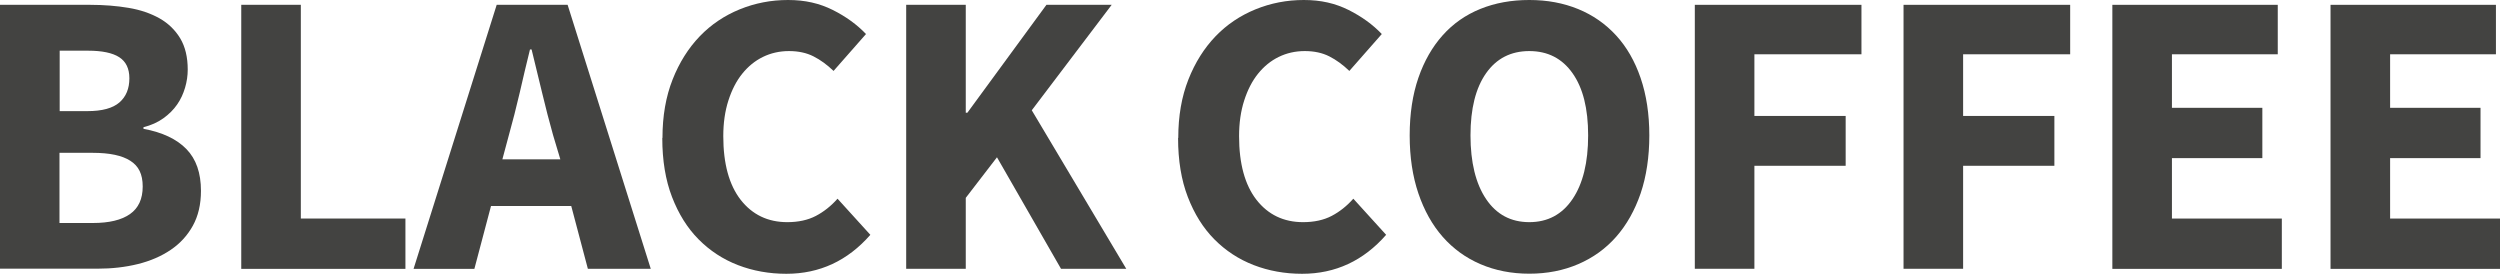 <?xml version="1.0" encoding="UTF-8"?>
<svg id="Layer_2" data-name="Layer 2" xmlns="http://www.w3.org/2000/svg" viewBox="0 0 264.35 28.94">
  <defs>
    <style>
      .cls-1 {
        fill:rgb(67, 67, 65);
      }
    </style>
  </defs>
  <g id="Layer_1-2" data-name="Layer 1">
    <g>
      <path class="cls-1" d="M0,.51H9.52c1.46,0,2.82,.11,4.07,.32,1.26,.21,2.35,.59,3.28,1.11,.93,.53,1.66,1.24,2.19,2.12,.53,.89,.79,1.99,.79,3.3,0,.63-.09,1.26-.28,1.91-.19,.64-.46,1.24-.84,1.78-.37,.54-.86,1.03-1.46,1.46-.6,.43-1.3,.74-2.1,.94v.17c2,.37,3.52,1.09,4.54,2.14,1.03,1.06,1.54,2.53,1.54,4.42,0,1.43-.29,2.66-.86,3.69-.57,1.03-1.35,1.88-2.34,2.55-.99,.67-2.14,1.17-3.47,1.5-1.33,.33-2.75,.49-4.27,.49H0V.51ZM9.26,11.75c1.54,0,2.67-.31,3.37-.92s1.05-1.46,1.05-2.55c0-1.03-.36-1.77-1.07-2.23-.71-.46-1.82-.69-3.3-.69h-3v6.39h2.96Zm.56,11.83c1.71,0,3.02-.31,3.92-.94,.9-.63,1.35-1.6,1.35-2.92s-.44-2.17-1.31-2.72c-.87-.56-2.19-.84-3.97-.84h-3.52v7.42h3.52Z"/>
      <path class="cls-1" d="M25.51,.51h6.3V23.11h11.06v5.32H25.51V.51Z"/>
      <path class="cls-1" d="M60.41,21.78h-8.49l-1.76,6.65h-6.43L52.52,.51h7.5l8.79,27.91h-6.65l-1.76-6.65Zm-1.16-4.93l-.77-2.57c-.4-1.43-.79-2.92-1.16-4.48-.37-1.56-.74-3.08-1.11-4.57h-.17c-.37,1.51-.74,3.04-1.09,4.59-.36,1.54-.74,3.03-1.14,4.46l-.69,2.57h6.13Z"/>
      <path class="cls-1" d="M70.05,14.58c0-2.32,.36-4.37,1.07-6.17,.71-1.8,1.67-3.32,2.87-4.57s2.61-2.19,4.22-2.85c1.62-.66,3.32-.99,5.12-.99s3.31,.35,4.72,1.05c1.4,.7,2.57,1.55,3.52,2.55l-3.43,3.9c-.69-.66-1.39-1.17-2.12-1.54-.73-.37-1.59-.56-2.59-.56s-1.92,.21-2.76,.62c-.84,.41-1.57,1.01-2.19,1.78-.62,.77-1.1,1.71-1.46,2.83-.36,1.12-.54,2.37-.54,3.77,0,2.92,.62,5.16,1.84,6.73,1.23,1.57,2.87,2.36,4.93,2.36,1.17,0,2.18-.22,3.02-.66,.84-.44,1.61-1.05,2.29-1.82l3.47,3.82c-2.4,2.74-5.36,4.12-8.88,4.12-1.83,0-3.54-.31-5.12-.92s-2.97-1.52-4.16-2.72c-1.19-1.2-2.12-2.69-2.81-4.48s-1.03-3.87-1.03-6.24Z"/>
      <path class="cls-1" d="M95.82,.51h6.3V11.92h.17L110.65,.51h6.9l-8.45,11.15,9.99,16.76h-6.9l-6.77-11.79-3.3,4.29v7.5h-6.3V.51Z"/>
      <path class="cls-1" d="M124.59,14.58c0-2.32,.36-4.37,1.07-6.17,.71-1.8,1.67-3.32,2.87-4.57s2.61-2.19,4.22-2.85c1.62-.66,3.32-.99,5.12-.99s3.31,.35,4.72,1.05c1.4,.7,2.57,1.55,3.52,2.55l-3.43,3.9c-.69-.66-1.39-1.17-2.12-1.54-.73-.37-1.59-.56-2.59-.56s-1.92,.21-2.76,.62c-.84,.41-1.57,1.01-2.19,1.78-.62,.77-1.1,1.71-1.46,2.83-.36,1.12-.54,2.37-.54,3.77,0,2.92,.62,5.16,1.84,6.73,1.23,1.57,2.87,2.36,4.93,2.36,1.17,0,2.18-.22,3.02-.66,.84-.44,1.61-1.05,2.29-1.82l3.47,3.82c-2.4,2.74-5.36,4.12-8.88,4.12-1.83,0-3.54-.31-5.12-.92s-2.97-1.52-4.16-2.72c-1.19-1.2-2.12-2.69-2.81-4.48s-1.03-3.87-1.03-6.24Z"/>
      <path class="cls-1" d="M161.71,28.94c-1.89,0-3.61-.34-5.17-1.01s-2.89-1.64-3.99-2.89-1.96-2.79-2.57-4.59c-.61-1.8-.92-3.84-.92-6.13s.31-4.32,.92-6.09,1.47-3.27,2.57-4.5c1.1-1.23,2.43-2.16,3.99-2.79,1.56-.63,3.28-.94,5.17-.94s3.61,.32,5.17,.96c1.56,.64,2.89,1.57,4.01,2.79s1.98,2.72,2.59,4.5c.61,1.79,.92,3.81,.92,6.07s-.31,4.33-.92,6.13c-.62,1.8-1.48,3.33-2.59,4.59s-2.45,2.22-4.01,2.89-3.28,1.01-5.17,1.01Zm0-5.45c1.94,0,3.47-.81,4.57-2.44,1.1-1.63,1.65-3.87,1.65-6.73s-.55-5.02-1.65-6.58c-1.1-1.56-2.62-2.34-4.57-2.34s-3.47,.78-4.57,2.34c-1.1,1.56-1.65,3.75-1.65,6.58s.55,5.1,1.65,6.73c1.1,1.63,2.62,2.44,4.57,2.44Z"/>
      <path class="cls-1" d="M179.21,.51h17.62V5.74h-11.32v6.52h9.65v5.27h-9.65v10.89h-6.3V.51Z"/>
      <path class="cls-1" d="M201.28,.51h17.62V5.74h-11.32v6.52h9.65v5.27h-9.65v10.89h-6.3V.51Z"/>
      <path class="cls-1" d="M223.36,.51h17.49V5.74h-11.19v5.66h9.56v5.32h-9.56v6.39h11.62v5.32h-17.92V.51Z"/>
      <path class="cls-1" d="M246.43,.51h17.49V5.74h-11.19v5.66h9.56v5.32h-9.56v6.39h11.62v5.32h-17.92V.51Z"/>
    </g>
  </g>
</svg>